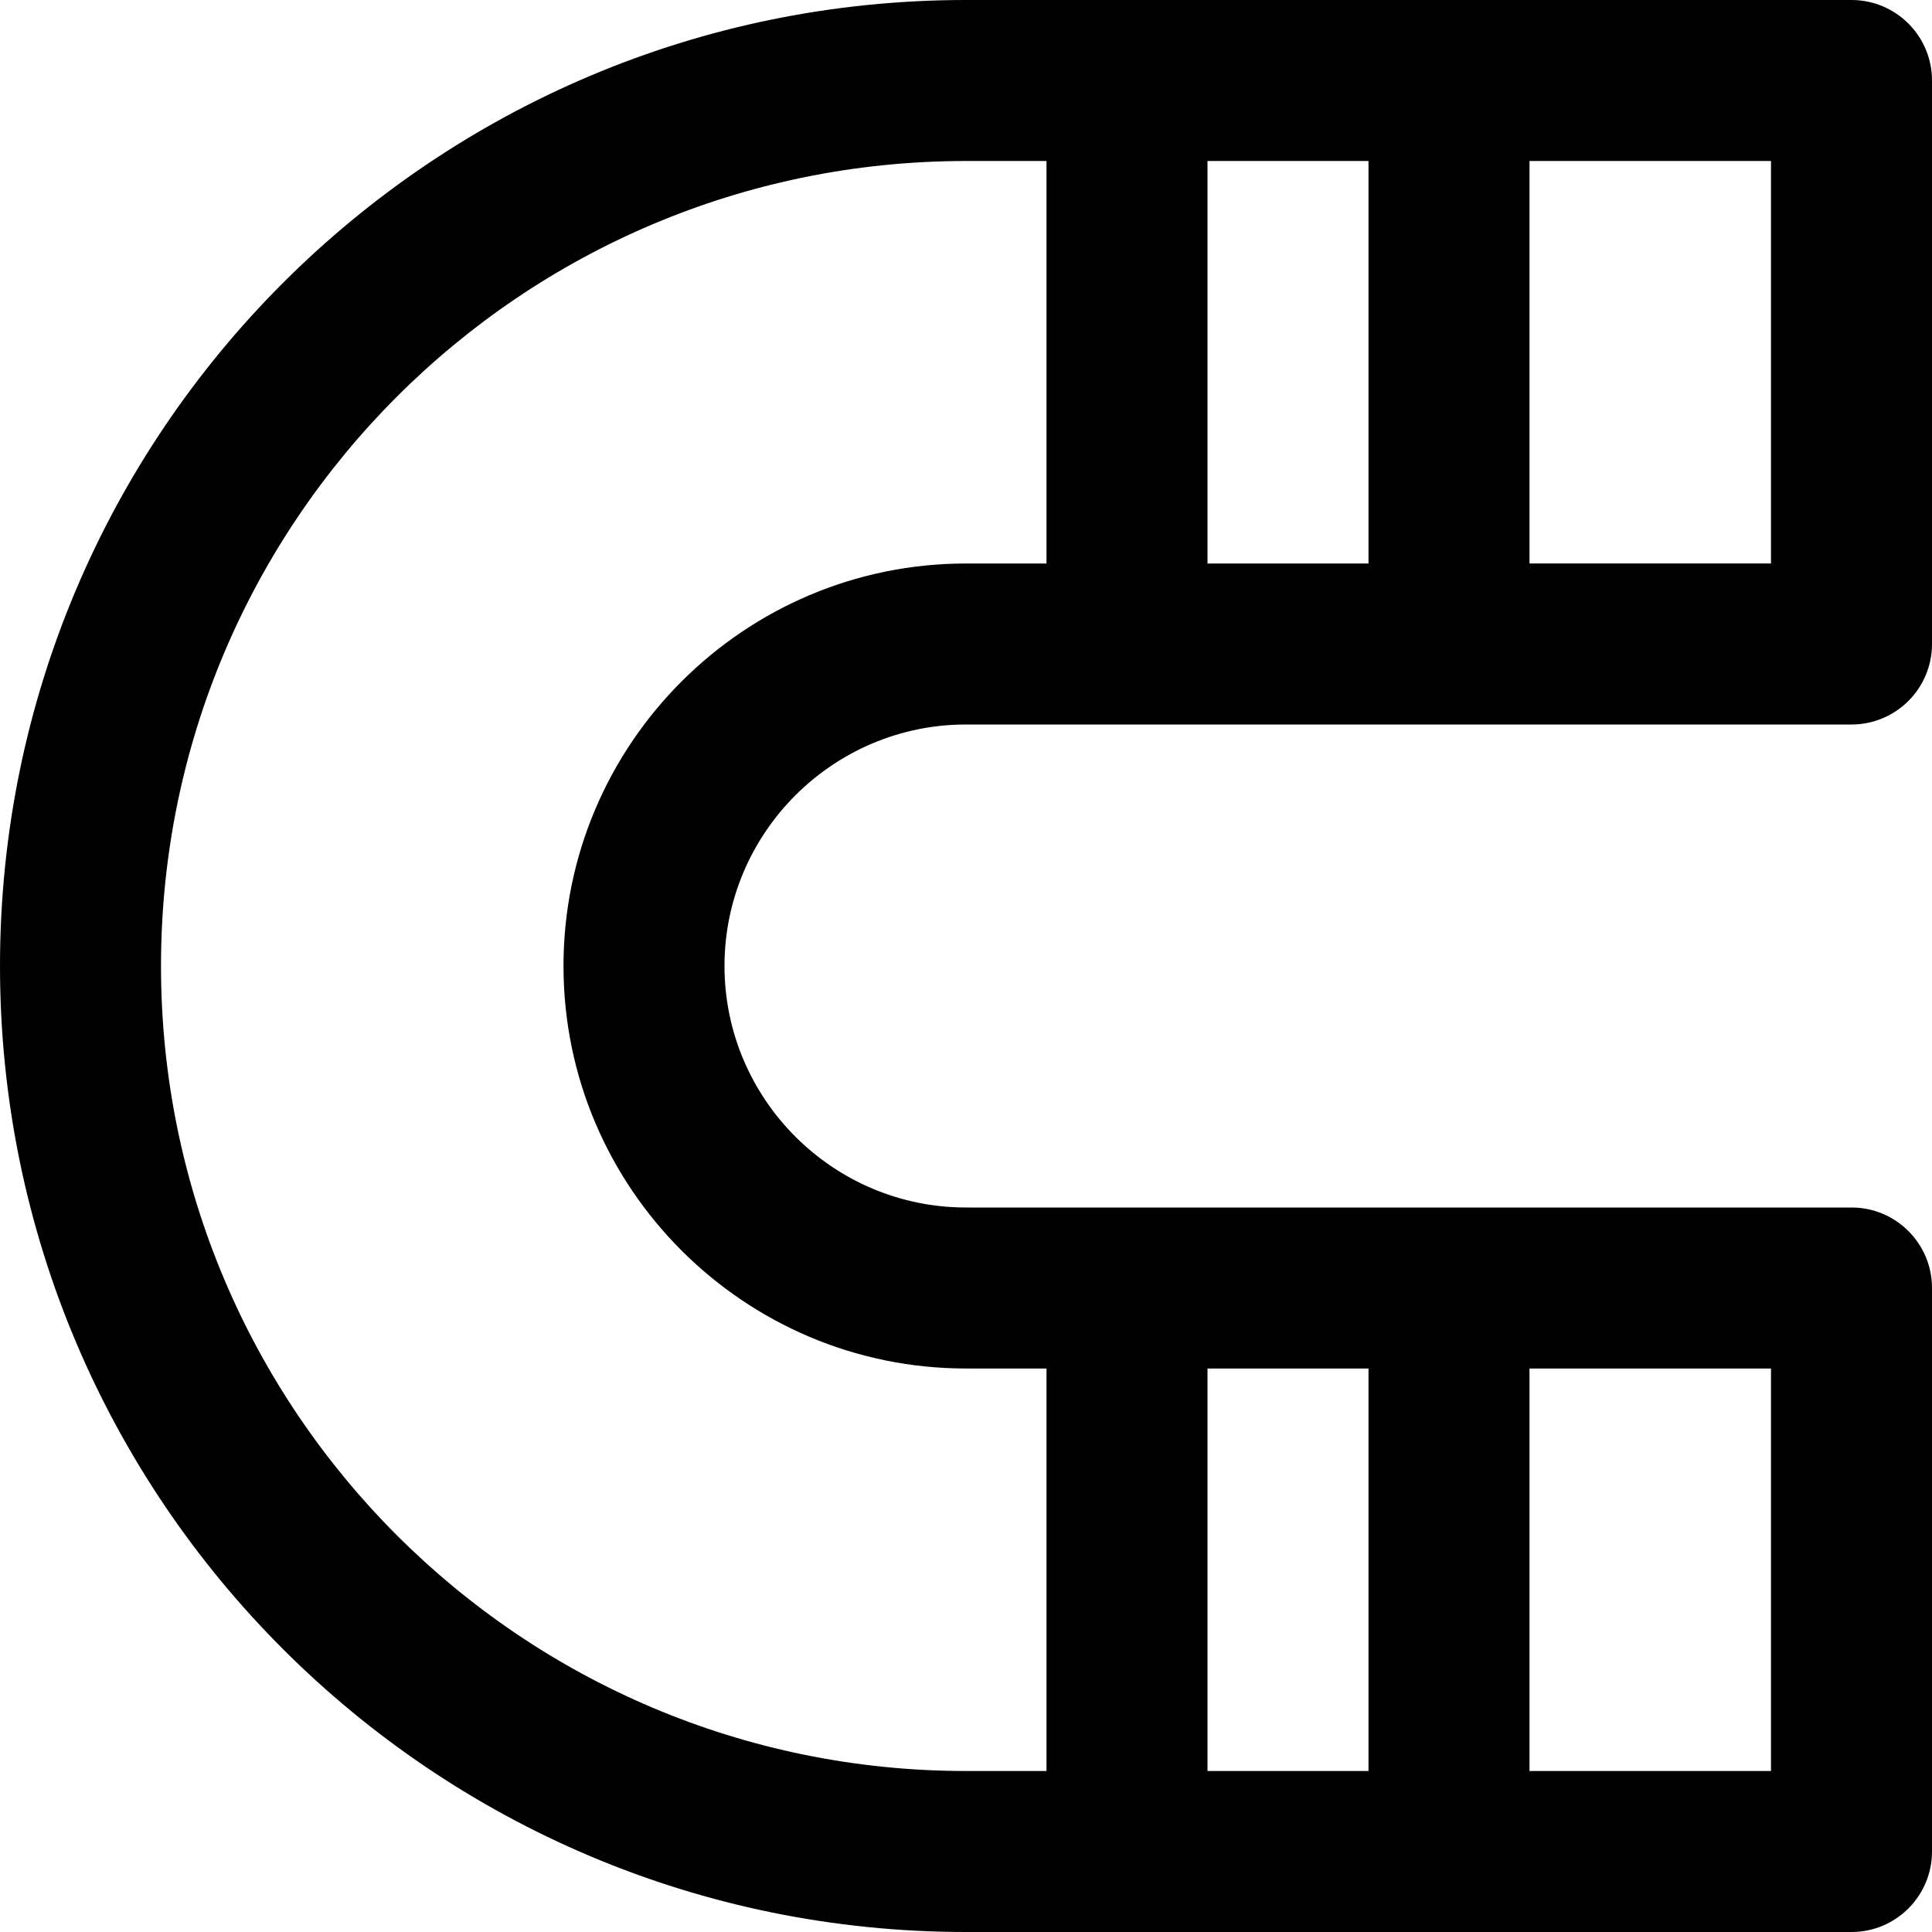 <?xml version="1.0" encoding="iso-8859-1"?>
<!-- Uploaded to: SVG Repo, www.svgrepo.com, Generator: SVG Repo Mixer Tools -->
<svg fill="#000000" height="800px" width="800px" version="1.1" id="Layer_1" xmlns="http://www.w3.org/2000/svg" xmlns:xlink="http://www.w3.org/1999/xlink" 
	 viewBox="0 0 512 512" xml:space="preserve">
<g>
	<g>
		<path d="M256,192h42.667H384h106.667c11.782,0,21.333-9.551,21.333-21.333V21.333C512,9.551,502.449,0,490.667,0H384h-85.333H256
			C114.618,0,0,114.618,0,256s114.618,256,256,256h42.667H384h106.667c11.782,0,21.333-9.551,21.333-21.333V341.333
			c0-11.782-9.551-21.333-21.333-21.333H384h-85.333H256c-35.258,0-64-28.742-64-64S220.742,192,256,192z M469.333,149.333h-64
			V42.667h64V149.333z M362.667,42.667v106.667H320V42.667H362.667z M469.333,469.333h-64V362.667h64V469.333z M362.667,362.667
			v106.667H320V362.667H362.667z M256,362.667h21.333v106.667H256c-117.818,0-213.333-95.515-213.333-213.333
			S138.182,42.667,256,42.667h21.333v106.667H256c-58.822,0-106.667,47.845-106.667,106.667S197.178,362.667,256,362.667z"/>
	</g>
</g>
</svg>